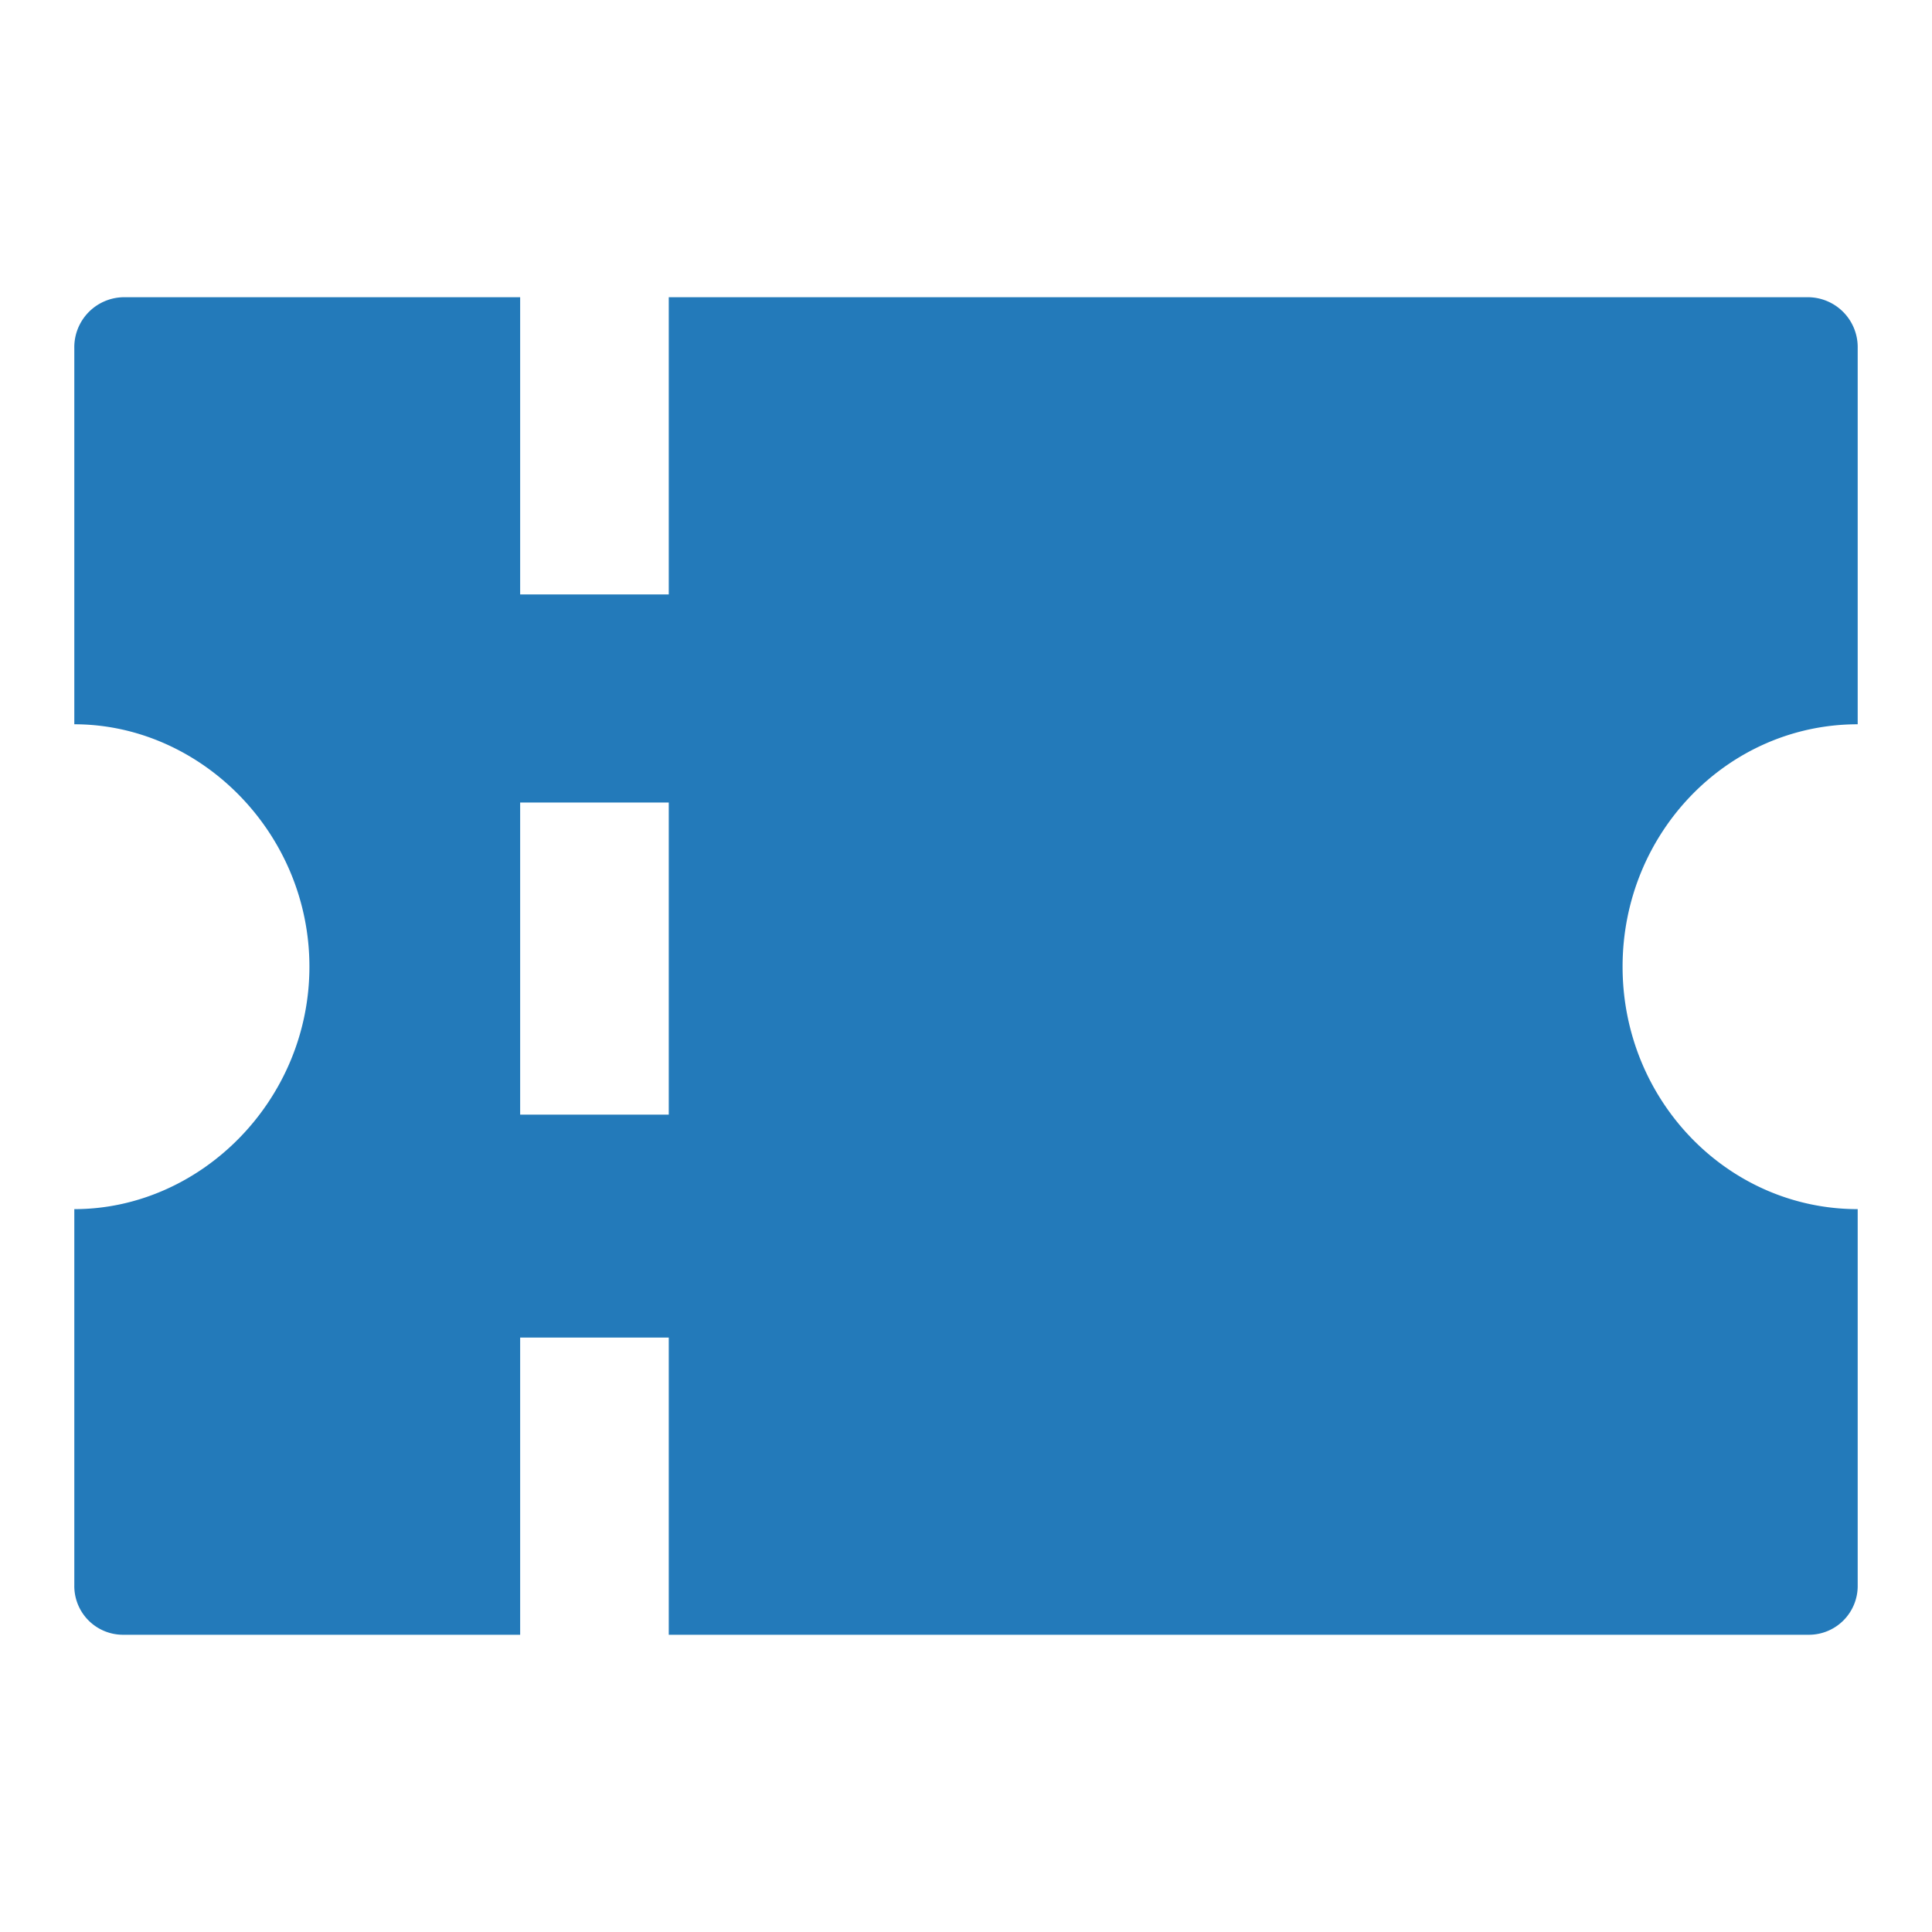 <svg xmlns="http://www.w3.org/2000/svg" viewBox="0 0 260 260"><defs><style>.cls-1{fill:#237aba;fill-rule:evenodd;}</style></defs><title>5</title><g id="icons"><path class="cls-1" d="M250,97.47V46.85A6.72,6.72,0,0,0,243.46,40H90V80H70V40H16.54A6.73,6.73,0,0,0,10,46.85V97.47c17,0,31.64,14.61,31.64,32.62S27,162.72,10,162.72v50.62A6.56,6.56,0,0,0,16.54,220H70V180H90v40H243.46a6.57,6.57,0,0,0,6.54-6.66V162.72c-17.47,0-31.64-14.61-31.64-32.63S232.53,97.47,250,97.47ZM90,150H70V108H90Z"/></g></svg>